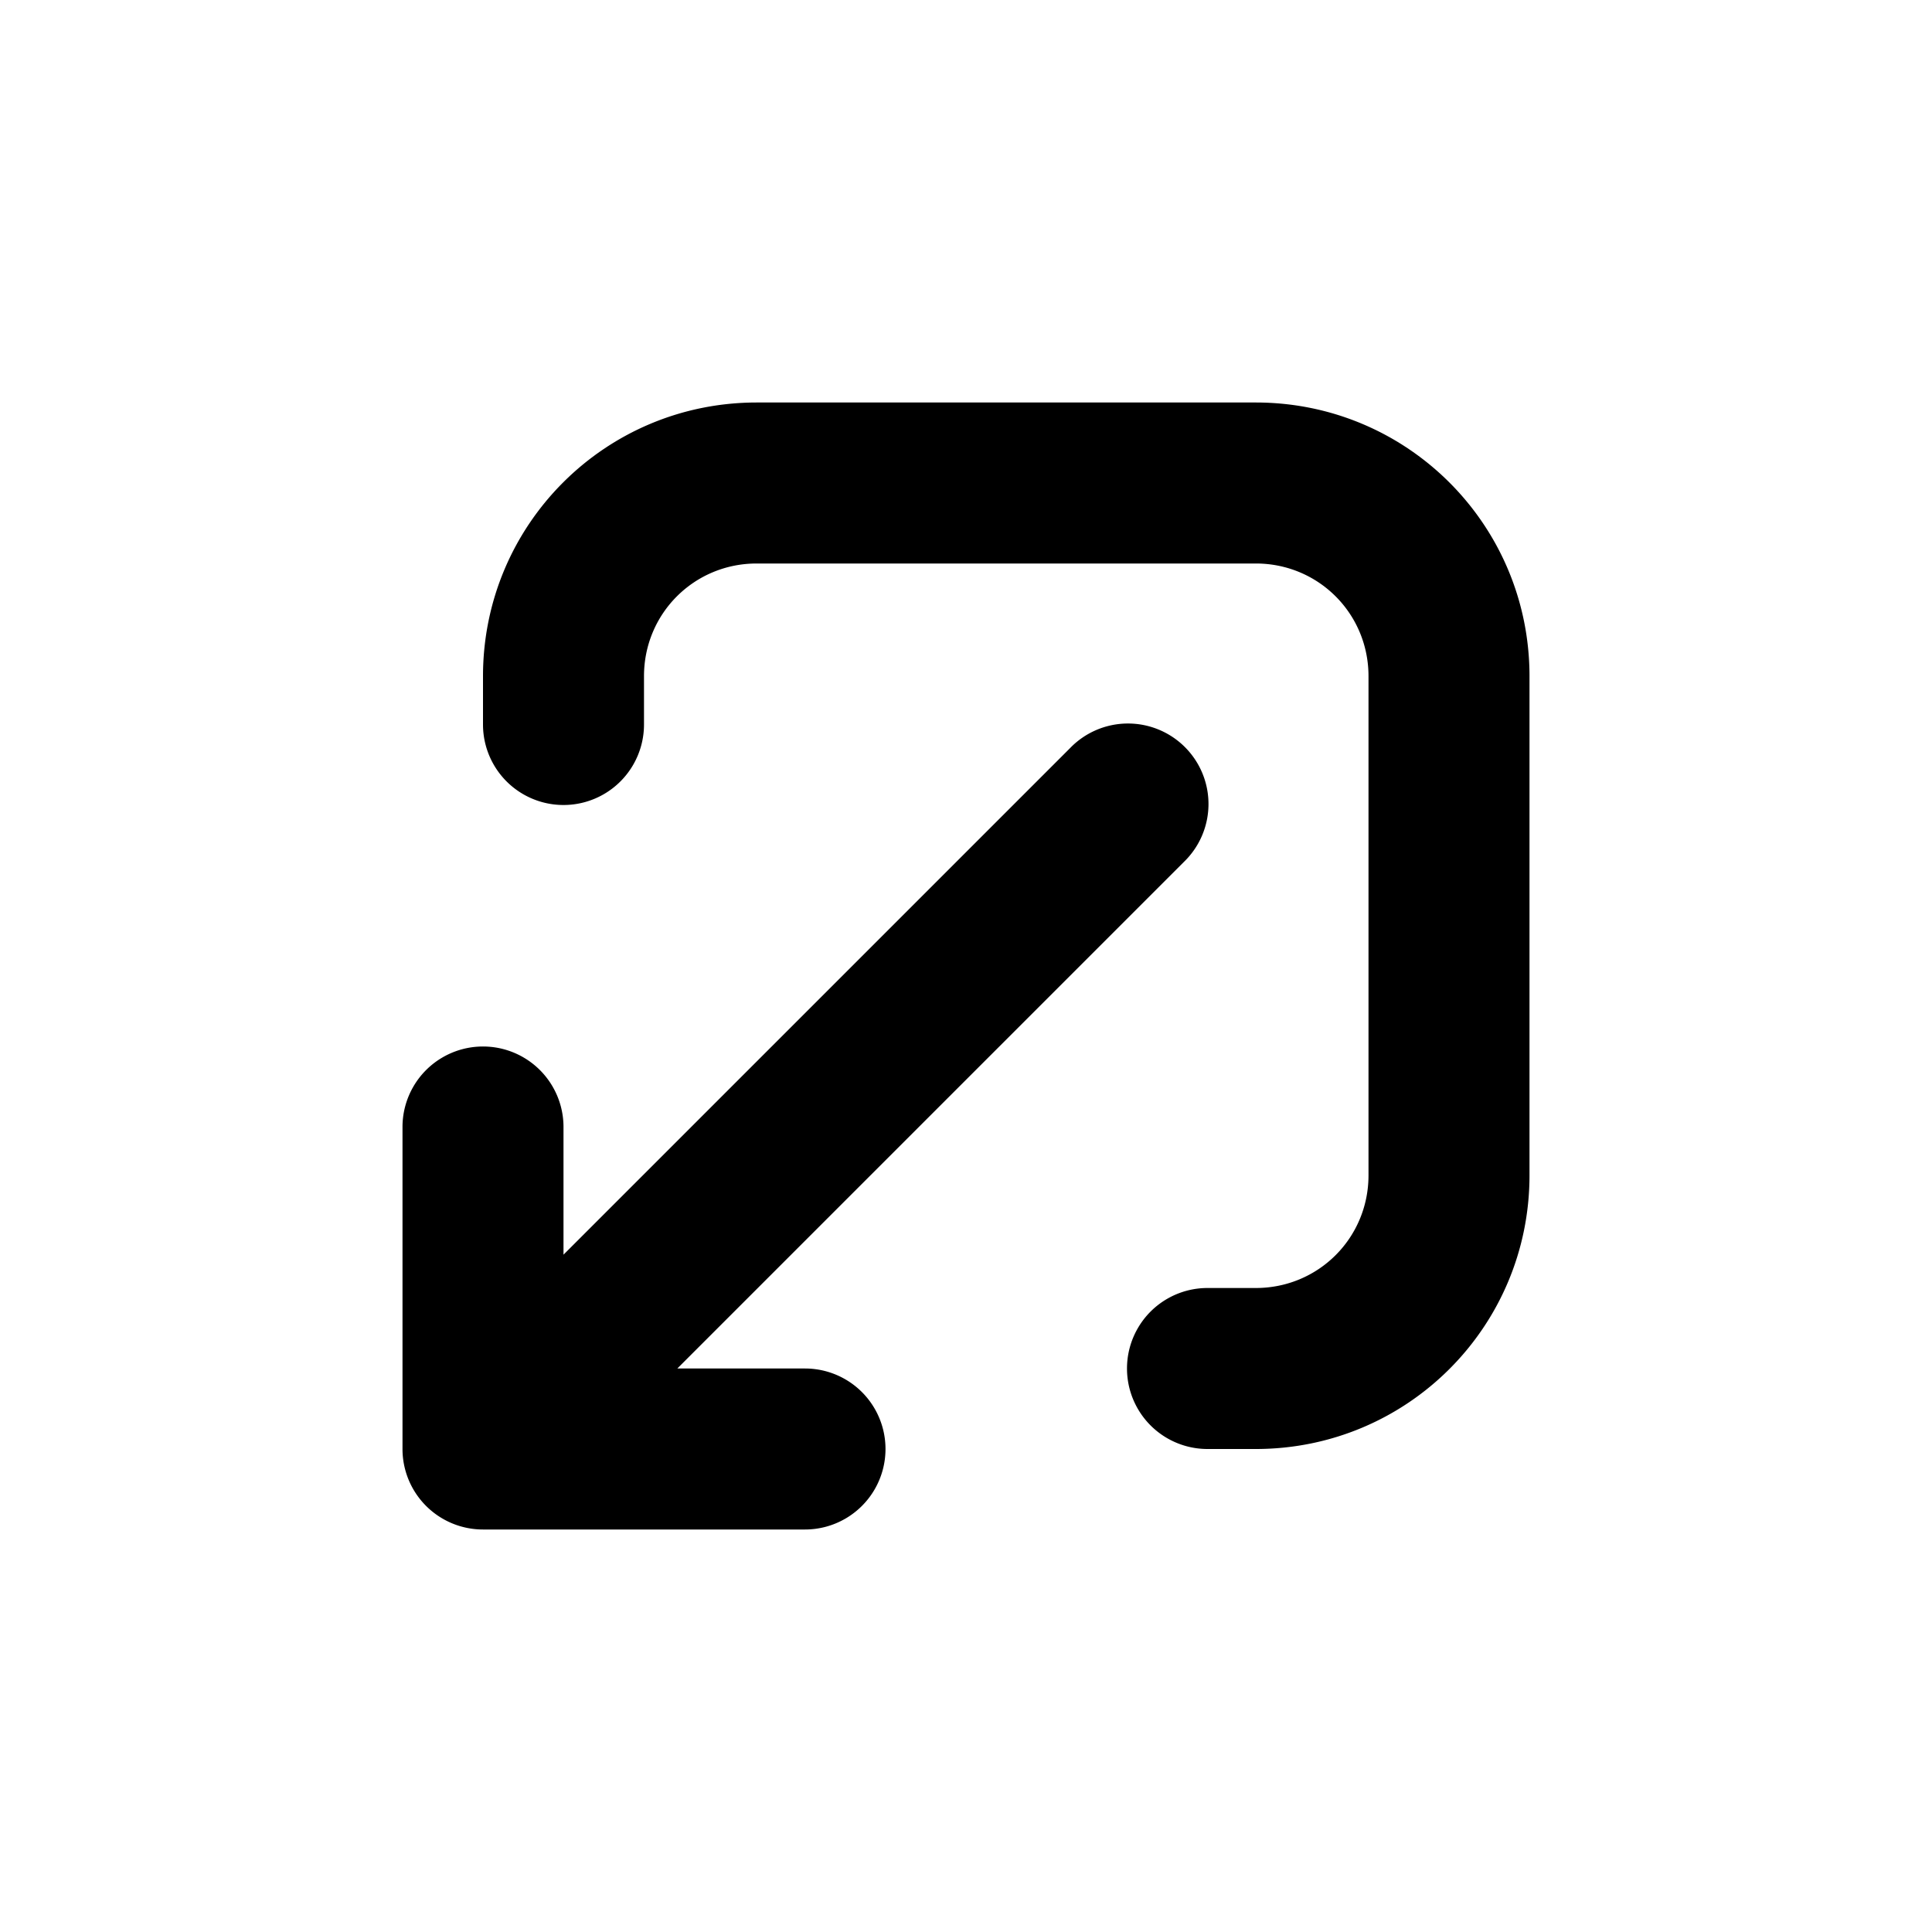 <svg xmlns="http://www.w3.org/2000/svg" width="24" height="24" fill="none" viewBox="0 0 24 24"><path fill="#000" fill-rule="evenodd" d="M6 8.4C6 6.518 7.518 5 9.4 5h6.2C17.482 5 19 6.518 19 8.4v6.2c0 1.882-1.518 3.4-3.4 3.4H15a1 1 0 1 1 0-2h.6c.778 0 1.4-.622 1.4-1.4V8.4c0-.778-.622-1.4-1.4-1.4H9.4C8.622 7 8 7.622 8 8.4V9a1 1 0 0 1-2 0zm7.293.893a1 1 0 1 1 1.414 1.414L8.414 17H10a1 1 0 1 1 0 2H6a1 1 0 0 1-1-1v-4a1 1 0 1 1 2 0v1.586z" clip-rule="evenodd"/></svg>